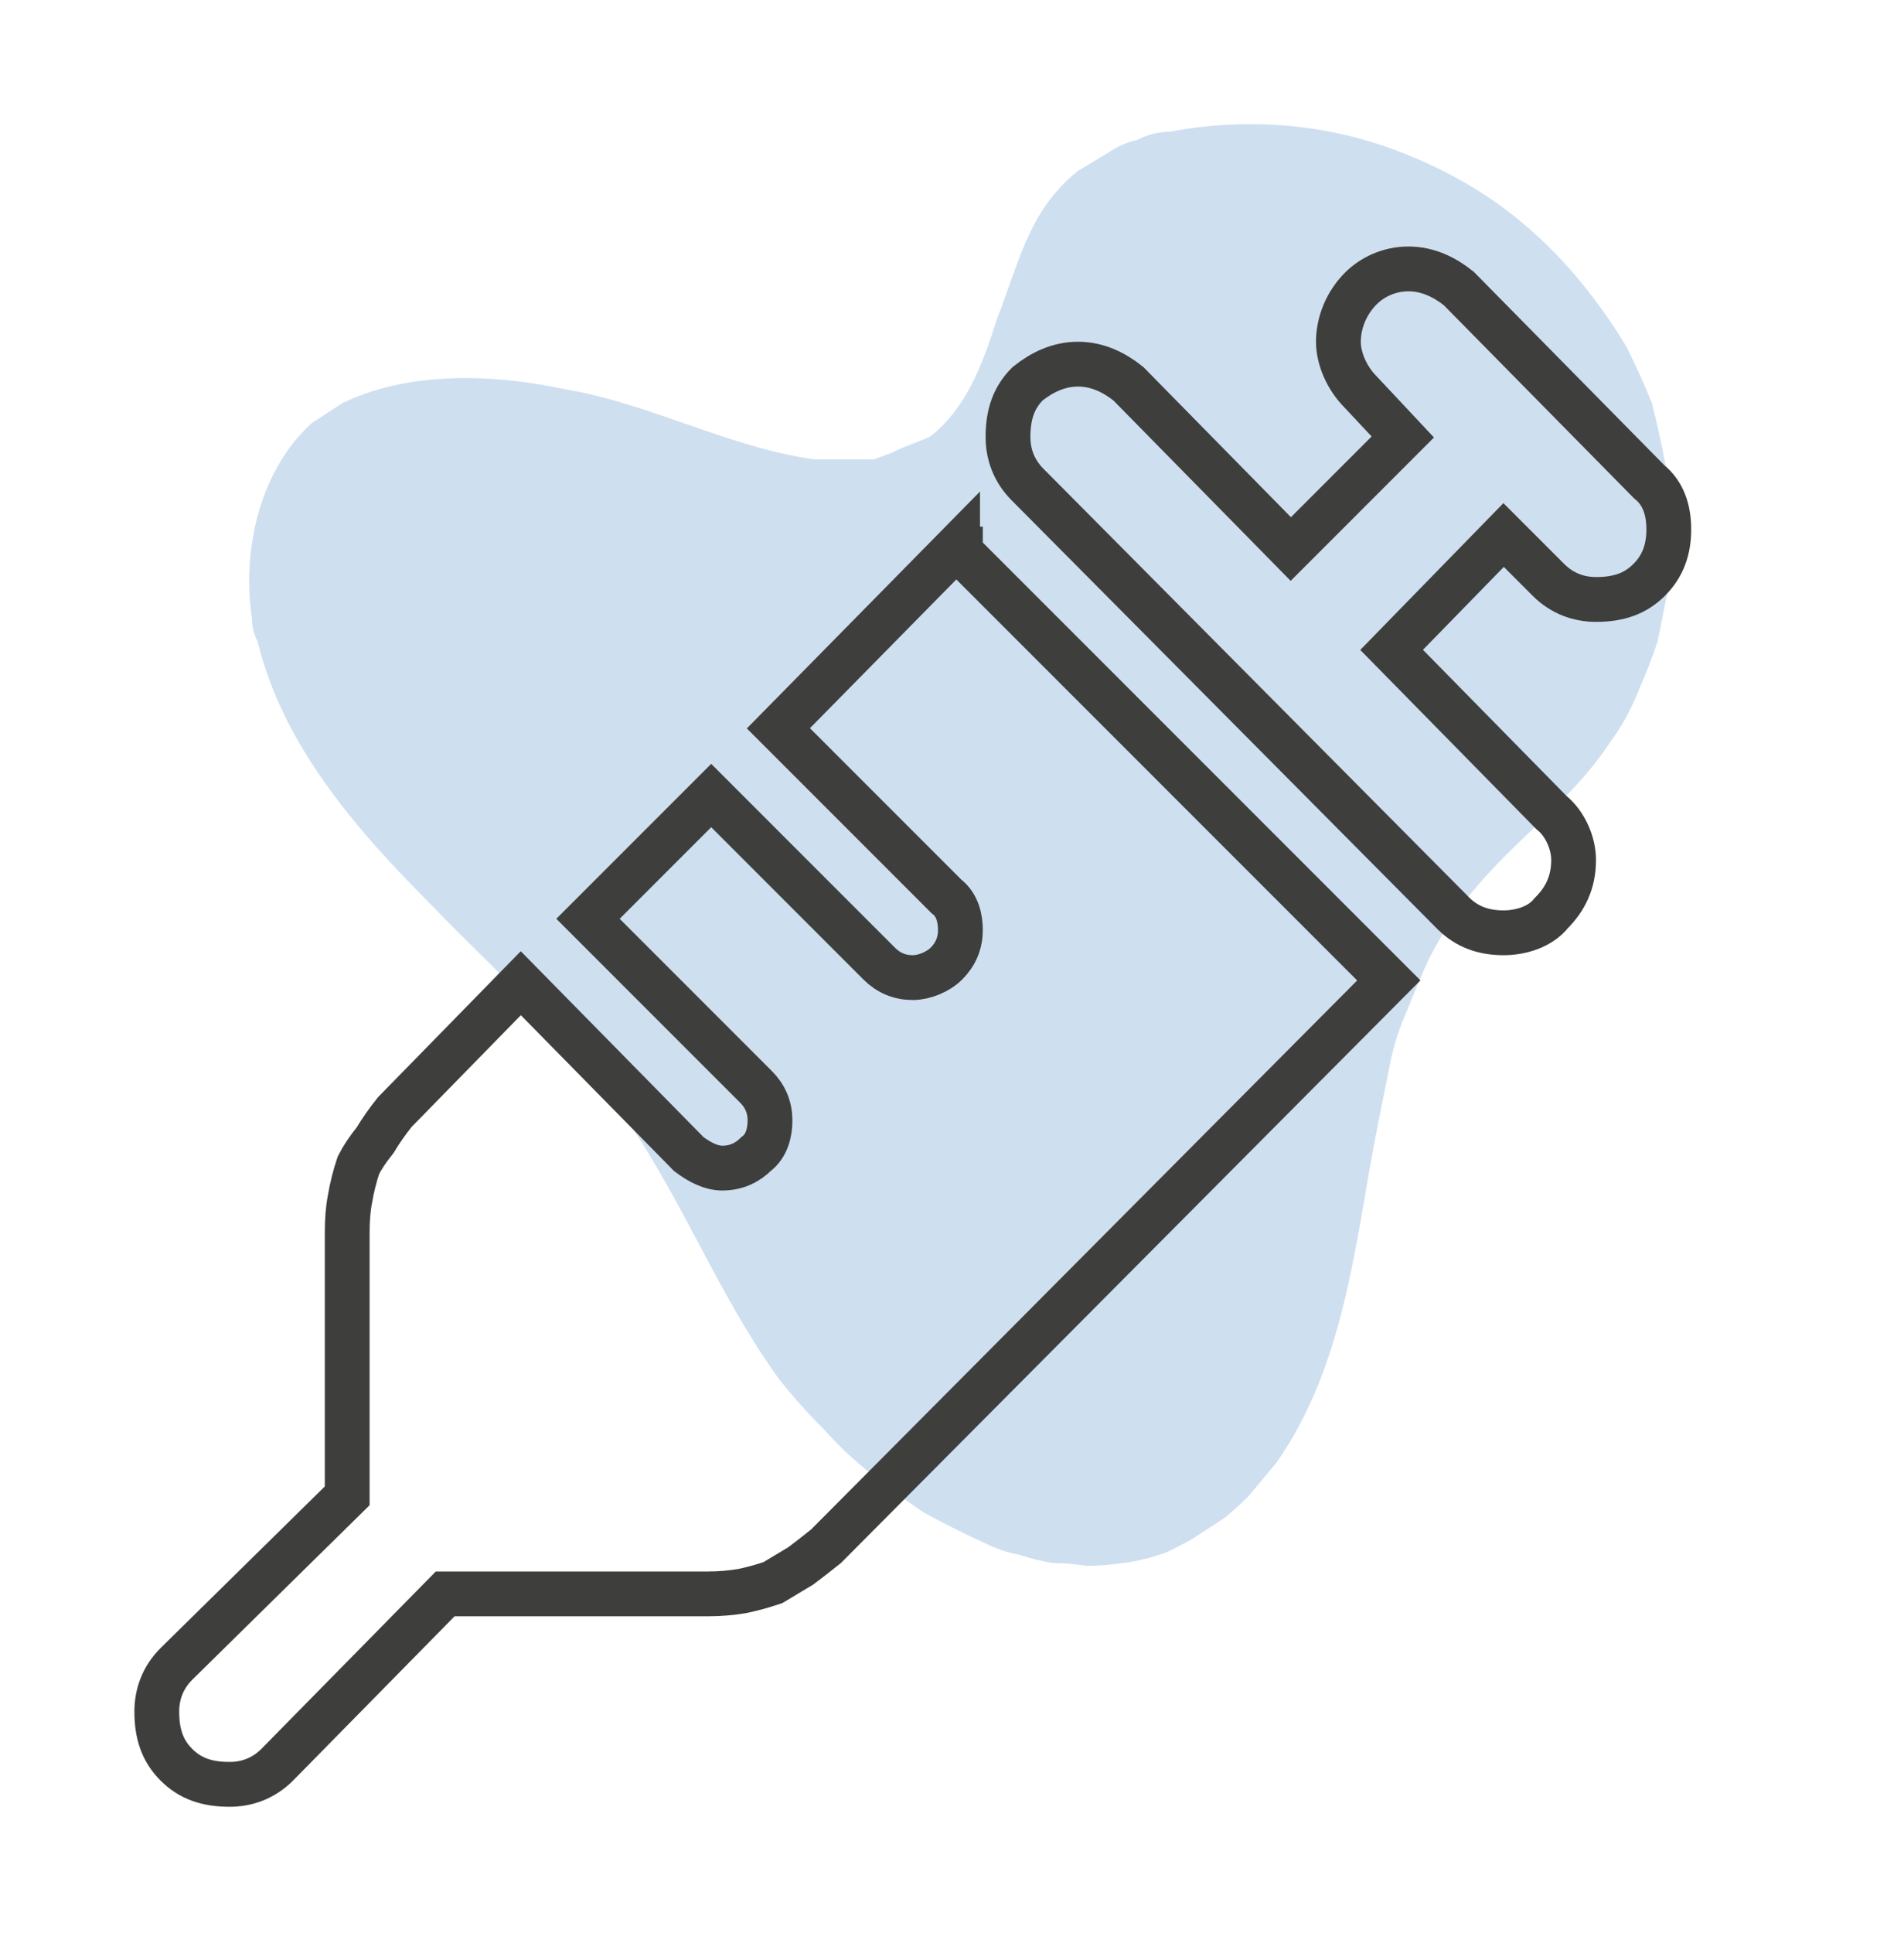 <svg version="1.2" xmlns="http://www.w3.org/2000/svg" viewBox="0 0 68 69" width="68" height="69"><defs><clipPath clipPathUnits="userSpaceOnUse" id="cp1"><path d="m45.41-7.22l27.47 42.43-39.81 25.92-27.47-42.42z"/></clipPath></defs><style>.a{fill:#9ebfe2}.b{fill:none;stroke:#3e3e3d;stroke-width:1.6}</style><g style="opacity:.5"><g clip-path="url(#cp1)"><path class="a" d="m9.2 22.9c0.9 3.7 3.5 6.7 6.2 9.4 2.4 2.5 5.1 4.8 7 7.7 2 2.9 3.3 6.3 5.4 9.2q0.7 0.9 1.6 1.8 0.8 0.9 1.7 1.6 1 0.8 1.9 1.4 1.1 0.6 2.2 1.1 0.6 0.3 1.2 0.4 0.6 0.2 1.2 0.3 0.6 0 1.2 0.1 0.6 0 1.3-0.1 0.8-0.1 1.6-0.4 0.8-0.4 1.5-0.8 0.7-0.5 1.4-1.2 0.5-0.6 1-1.2c2.5-3.6 2.8-8 3.6-12q0.2-1 0.4-2 0.2-1.1 0.6-2 0.4-1 0.8-1.9 0.4-0.8 1-1.7c1.6-2.3 4-3.8 5.5-6.1q0.6-0.8 1-1.8 0.4-0.9 0.7-1.8 0.2-1 0.4-2 0.2-1 0.2-2-0.1-1.2-0.3-2.2-0.2-1.1-0.5-2.3-0.4-1-0.9-2-0.6-1-1.3-1.9-1.3-1.7-3-3-1.6-1.2-3.6-2-2-0.8-4.1-1-2.2-0.2-4.3 0.2-0.6 0-1.2 0.3-0.5 0.1-1.1 0.5-0.5 0.3-1 0.6-0.5 0.4-0.9 0.9c-1 1.2-1.4 2.9-2 4.4-0.5 1.6-1.1 3.2-2.4 4.2q-0.5 0.2-1 0.4-0.4 0.2-1 0.4-0.5 0-1 0-0.5 0-1.1 0c-3-0.4-5.9-2-8.9-2.5-2.8-0.6-6.2-0.7-8.7 0.9-2.1 1.6-2.9 4.6-2.5 7.3q0 0.4 0.2 0.8z"/></g></g><path fill-rule="evenodd" class="b" d="m52.1 10.3c-0.5-0.4-1.1-0.7-1.8-0.7-0.7 0-1.3 0.3-1.7 0.7-0.5 0.5-0.8 1.2-0.8 1.9 0 0.6 0.3 1.3 0.8 1.8l1.5 1.6-4 4-5.8-5.9c-0.5-0.4-1.1-0.7-1.8-0.7-0.7 0-1.3 0.3-1.8 0.7-0.5 0.5-0.7 1.1-0.7 1.9 0 0.6 0.2 1.2 0.7 1.7l15.2 15.3c0.5 0.5 1.1 0.7 1.8 0.7 0.6 0 1.3-0.2 1.7-0.7 0.5-0.5 0.8-1.1 0.8-1.9 0-0.6-0.3-1.3-0.8-1.7l-5.7-5.8 4-4.1 1.6 1.6c0.5 0.5 1.1 0.7 1.7 0.7 0.8 0 1.4-0.2 1.9-0.7 0.5-0.5 0.7-1.1 0.7-1.8 0-0.7-0.2-1.3-0.7-1.7zm-24.3 15.7l6 6c0.4 0.3 0.5 0.8 0.5 1.2q0 0.7-0.5 1.2c-0.3 0.3-0.8 0.5-1.2 0.5q-0.7 0-1.2-0.5l-6-6-4.4 4.4 6 6q0.5 0.5 0.5 1.2c0 0.4-0.1 0.9-0.5 1.2-0.3 0.3-0.7 0.5-1.2 0.5-0.4 0-0.8-0.2-1.2-0.5l-6-6.1-4.5 4.6q-0.4 0.5-0.7 1-0.4 0.5-0.6 0.9-0.2 0.6-0.3 1.2-0.1 0.5-0.1 1.2v9.4l-6.1 6c-0.5 0.5-0.7 1.1-0.7 1.7 0 0.8 0.2 1.4 0.7 1.9 0.5 0.5 1.1 0.7 1.9 0.7 0.6 0 1.2-0.2 1.7-0.7l6-6.1h9.4q0.6 0 1.2-0.1 0.5-0.1 1.1-0.3 0.5-0.3 1-0.6 0.4-0.3 0.9-0.7l20.1-20.2-15.3-15.3q0 0 0-0.1 0 0-0.1 0 0 0 0-0.1z"/></svg>